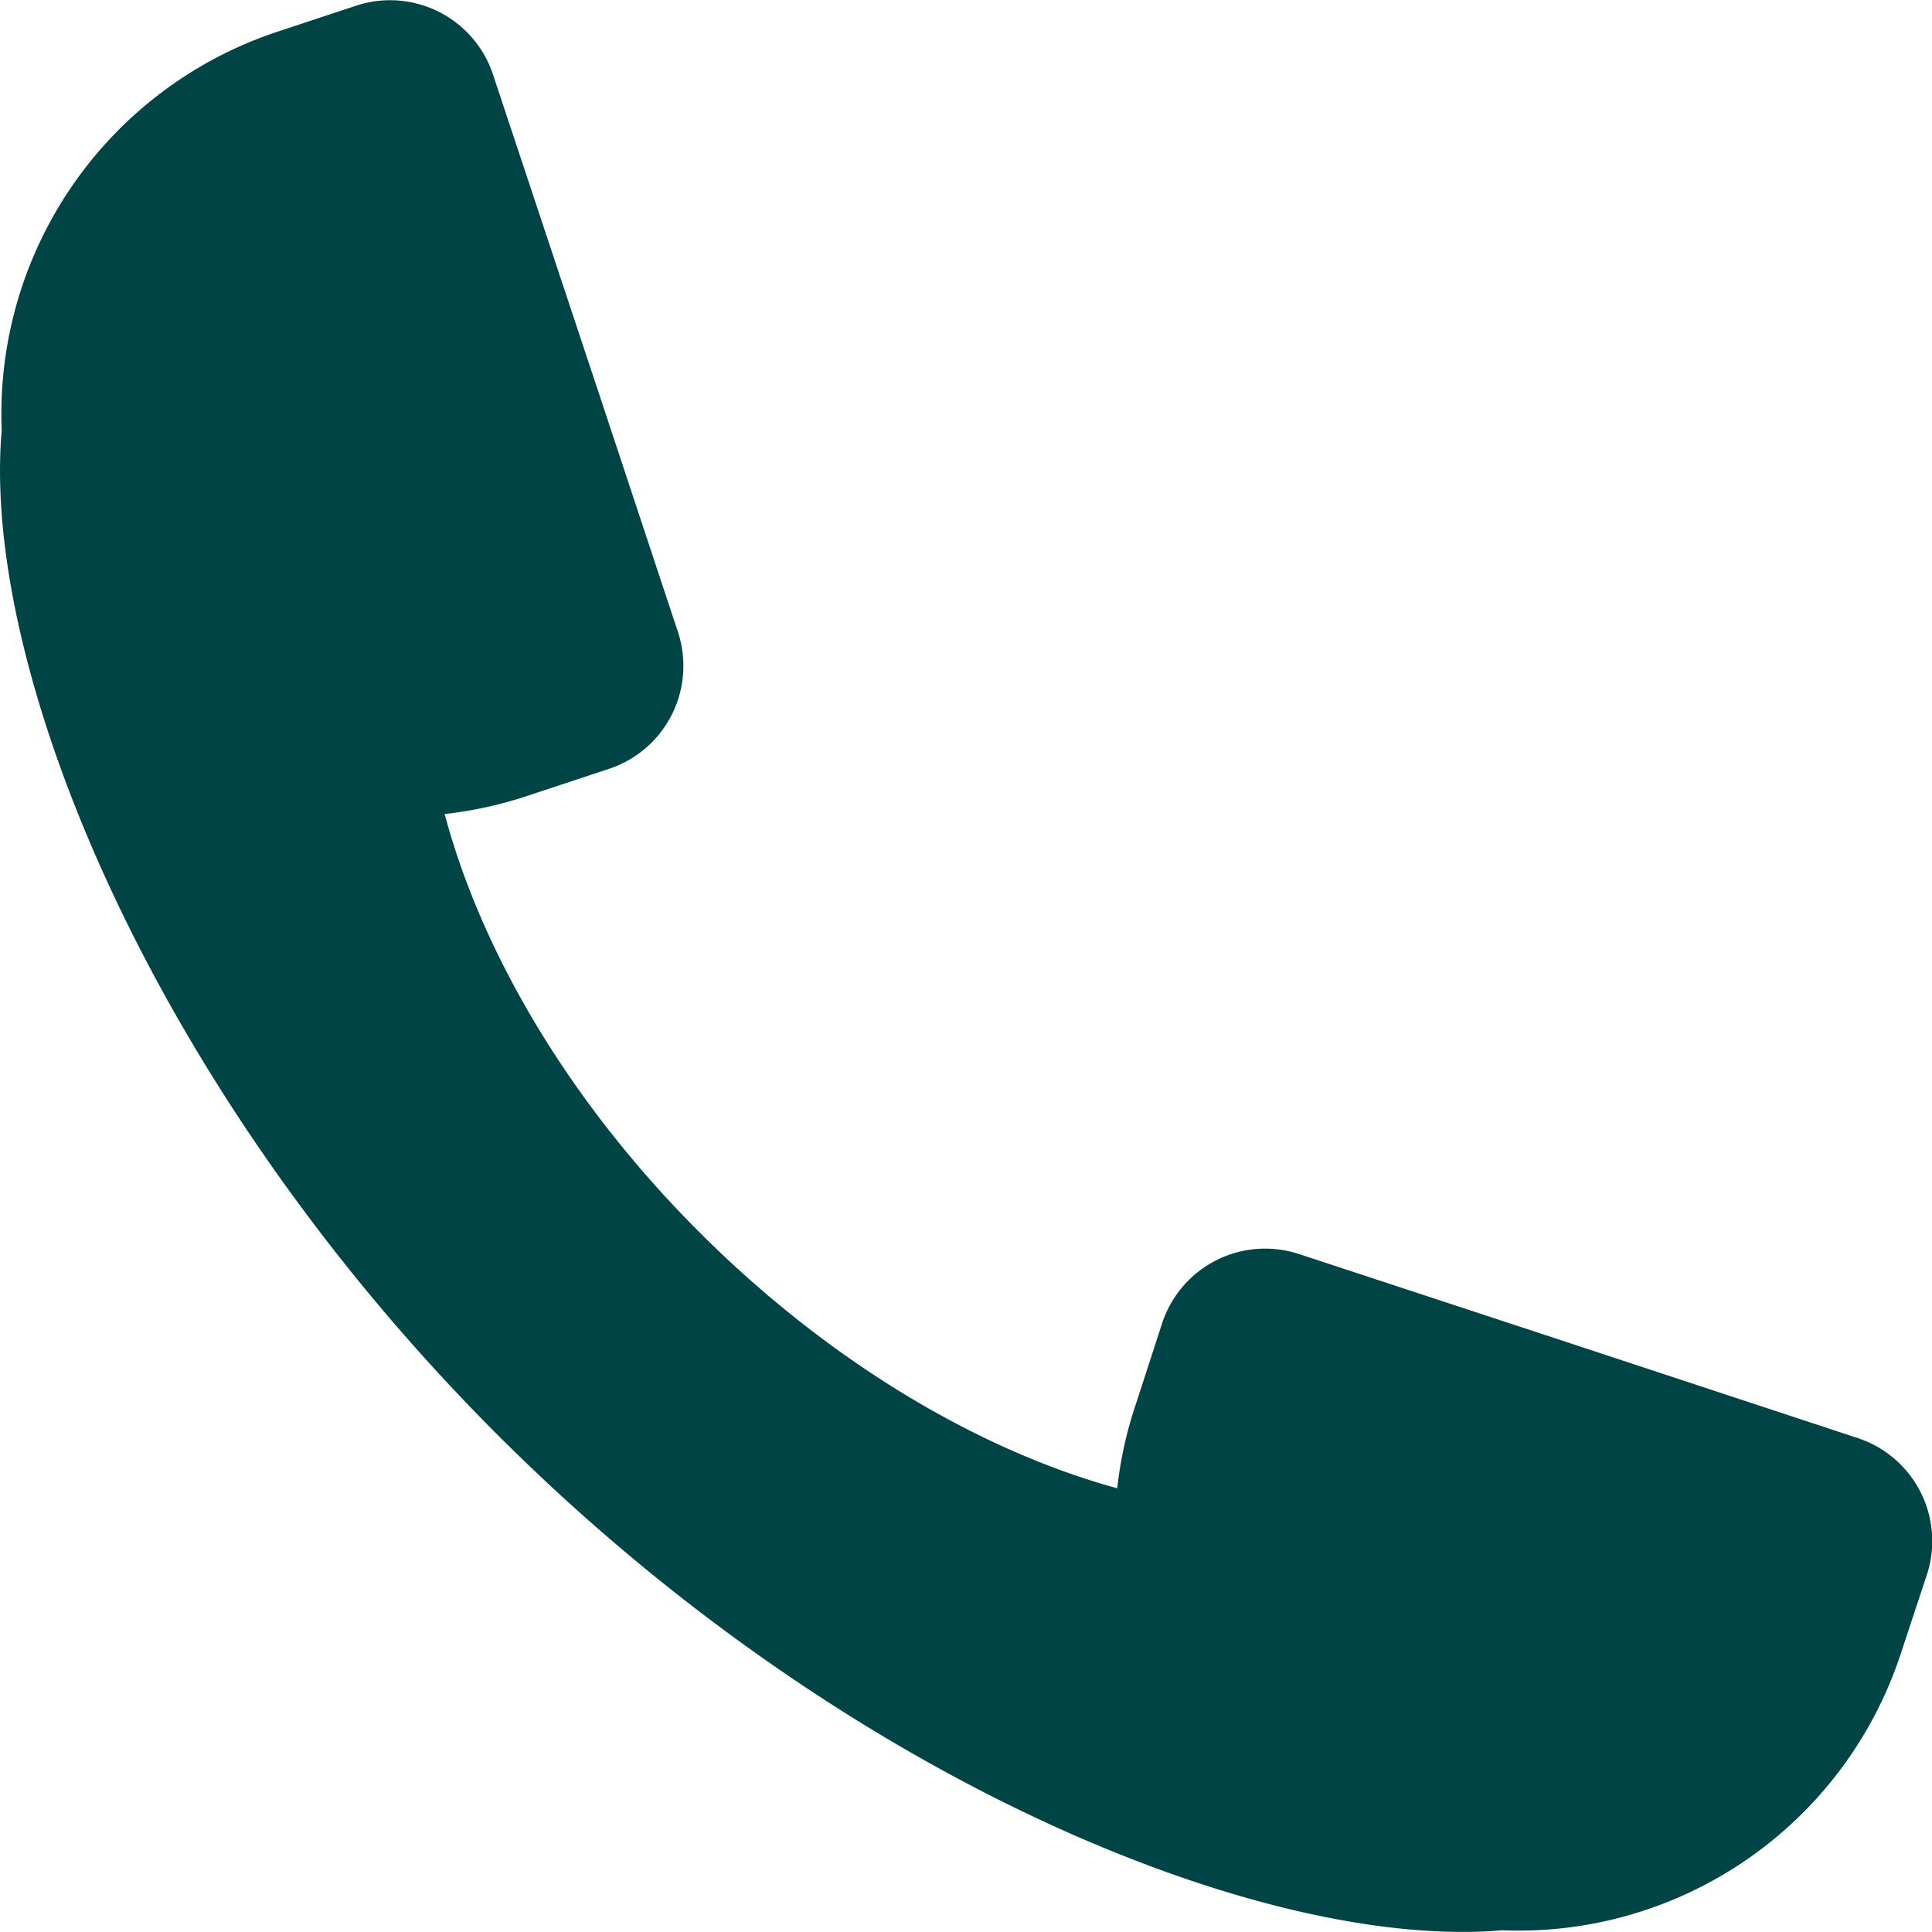 <svg xmlns="http://www.w3.org/2000/svg" viewBox="0 0 101.89 101.89"><defs><style>.cls-1{fill:#004446;}</style></defs><title>Asset 1</title><g id="Layer_2" data-name="Layer 2"><g id="Layer_1-2" data-name="Layer 1"><path class="cls-1" d="M.09,22.7C-1,35.19,7.94,57.37,26.23,75.66s40.47,27.21,53,26.14a21.22,21.22,0,0,0,21-14.55l1.38-4.17A5.72,5.72,0,0,0,98,75.85l-16.8-5.54L68.52,66.14a5.72,5.72,0,0,0-7.23,3.64L59.92,74a21.21,21.21,0,0,0-1,4.49C51.68,76.5,43.79,71.88,36.9,65S25.39,50.21,23.45,42.93a21.24,21.24,0,0,0,4.49-1l4.17-1.38a5.72,5.72,0,0,0,3.64-7.23L31.58,20.73,26,3.93A5.72,5.72,0,0,0,18.81.29L14.64,1.67A21.23,21.23,0,0,0,.09,22.7Z"/></g></g></svg>